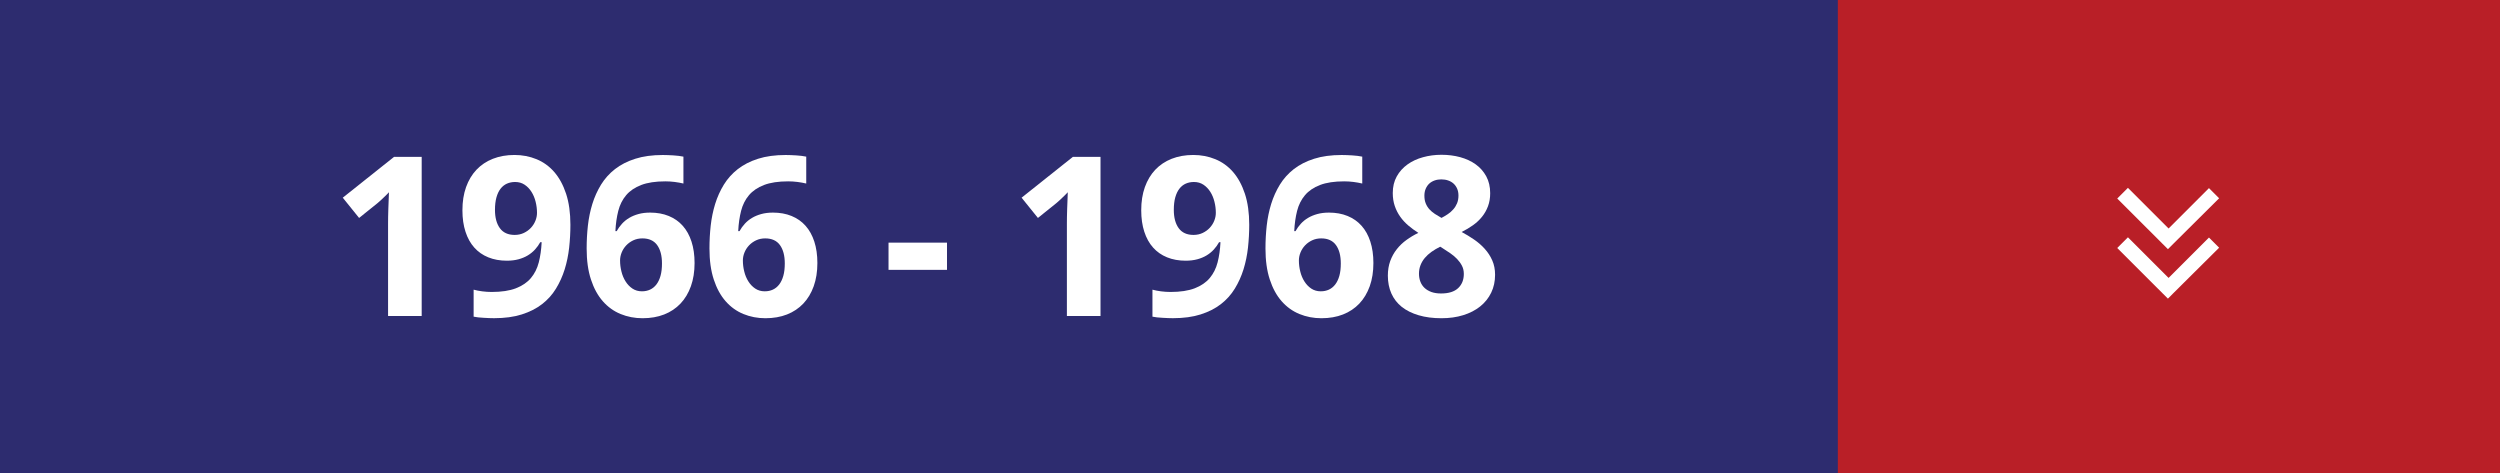 <?xml version="1.0" encoding="utf-8"?>
<!-- Generator: Adobe Illustrator 16.0.0, SVG Export Plug-In . SVG Version: 6.00 Build 0)  -->
<!DOCTYPE svg PUBLIC "-//W3C//DTD SVG 1.1//EN" "http://www.w3.org/Graphics/SVG/1.1/DTD/svg11.dtd">
<svg version="1.1" id="Layer_1" xmlns="http://www.w3.org/2000/svg" xmlns:xlink="http://www.w3.org/1999/xlink" x="0px" y="0px"
	 width="185px" height="35px" viewBox="0 0 185 35" enable-background="new 0 0 185 35" xml:space="preserve">
<rect fill="#2D2C6F" width="185" height="35"/>
<rect x="136" fill="#B91F27" width="49" height="35"/>
<polygon fill="#FFFFFF" points="164.215,14.672 163.463,13.92 160.475,16.908 157.467,13.9 156.676,14.691 160.426,18.439 
	160.82,18.045 "/>
<polygon fill="#FFFFFF" points="164.215,18.33 163.463,17.578 160.475,20.566 157.467,17.56 156.676,18.352 160.426,22.1 
	160.82,21.703 "/>
<g>
	<path fill="#FFFFFF" d="M31.205,23.385h-2.488v-6.815c0-0.14,0.001-0.308,0.004-0.503c0.002-0.196,0.008-0.4,0.016-0.612
		c0.008-0.212,0.016-0.426,0.024-0.641c0.008-0.215,0.015-0.411,0.021-0.588c-0.027,0.032-0.072,0.08-0.137,0.145
		s-0.138,0.136-0.219,0.214c-0.08,0.078-0.164,0.157-0.25,0.237c-0.086,0.081-0.168,0.153-0.249,0.218l-1.354,1.088l-1.208-1.499
		l3.795-3.021h2.045V23.385z"/>
	<path fill="#FFFFFF" d="M42.21,16.634c0,0.564-0.031,1.126-0.092,1.688c-0.063,0.561-0.172,1.097-0.331,1.607
		c-0.158,0.51-0.373,0.986-0.645,1.43c-0.271,0.443-0.614,0.826-1.031,1.148c-0.416,0.322-0.915,0.575-1.499,0.761
		c-0.582,0.185-1.266,0.278-2.05,0.278c-0.112,0-0.236-0.004-0.37-0.008c-0.135-0.006-0.271-0.013-0.407-0.021
		c-0.138-0.008-0.271-0.018-0.399-0.031s-0.241-0.031-0.338-0.053v-1.998c0.199,0.054,0.412,0.096,0.641,0.125
		s0.461,0.045,0.697,0.045c0.725,0,1.32-0.091,1.788-0.271c0.468-0.181,0.838-0.433,1.112-0.757
		c0.273-0.326,0.469-0.713,0.584-1.164s0.186-0.949,0.213-1.491h-0.104c-0.107,0.193-0.236,0.374-0.387,0.54
		s-0.327,0.312-0.532,0.436c-0.203,0.123-0.435,0.22-0.692,0.289c-0.258,0.07-0.546,0.105-0.862,0.105
		c-0.51,0-0.969-0.084-1.377-0.25s-0.754-0.408-1.035-0.725c-0.283-0.317-0.499-0.707-0.648-1.169
		c-0.151-0.462-0.227-0.991-0.227-1.587c0-0.639,0.09-1.211,0.27-1.716c0.181-0.505,0.438-0.933,0.77-1.285
		c0.334-0.352,0.738-0.622,1.213-0.81c0.476-0.188,1.008-0.282,1.6-0.282c0.58,0,1.122,0.104,1.627,0.311
		c0.505,0.207,0.943,0.522,1.313,0.946c0.37,0.425,0.663,0.962,0.878,1.611C42.103,14.988,42.21,15.753,42.21,16.634z
		 M38.119,13.467c-0.221,0-0.422,0.041-0.605,0.121c-0.182,0.081-0.34,0.206-0.471,0.375c-0.132,0.169-0.234,0.384-0.307,0.645
		c-0.072,0.261-0.108,0.568-0.108,0.922c0,0.57,0.12,1.021,0.362,1.354c0.242,0.333,0.607,0.5,1.096,0.5
		c0.247,0,0.473-0.049,0.678-0.146c0.203-0.097,0.378-0.223,0.523-0.378c0.145-0.156,0.256-0.331,0.334-0.524
		s0.117-0.389,0.117-0.588c0-0.274-0.034-0.546-0.102-0.818c-0.066-0.271-0.169-0.516-0.306-0.733
		c-0.138-0.218-0.306-0.394-0.508-0.528C38.622,13.535,38.386,13.467,38.119,13.467z"/>
	<path fill="#FFFFFF" d="M43.412,18.383c0-0.565,0.03-1.126,0.092-1.685c0.063-0.559,0.172-1.094,0.33-1.607
		c0.159-0.513,0.374-0.989,0.645-1.43c0.271-0.44,0.615-0.823,1.031-1.148c0.417-0.325,0.916-0.58,1.499-0.765
		c0.583-0.186,1.264-0.278,2.042-0.278c0.113,0,0.236,0.003,0.371,0.008s0.27,0.012,0.406,0.02c0.138,0.008,0.271,0.021,0.399,0.036
		c0.129,0.017,0.244,0.035,0.347,0.057v1.99c-0.205-0.049-0.42-0.087-0.648-0.117c-0.229-0.029-0.459-0.044-0.689-0.044
		c-0.725,0-1.32,0.09-1.789,0.27c-0.467,0.18-0.838,0.431-1.111,0.753s-0.469,0.709-0.584,1.16s-0.187,0.951-0.213,1.499h0.096
		c0.107-0.193,0.238-0.375,0.391-0.544c0.154-0.169,0.332-0.314,0.537-0.435c0.203-0.121,0.434-0.216,0.688-0.286
		c0.256-0.07,0.541-0.105,0.859-0.105c0.51,0,0.969,0.083,1.377,0.25c0.408,0.167,0.754,0.409,1.035,0.726
		c0.282,0.317,0.498,0.706,0.648,1.168c0.15,0.461,0.227,0.991,0.227,1.586c0,0.641-0.091,1.212-0.271,1.717
		c-0.181,0.505-0.437,0.934-0.77,1.285s-0.735,0.62-1.208,0.806c-0.473,0.185-1.005,0.278-1.596,0.278
		c-0.58,0-1.123-0.104-1.627-0.311c-0.506-0.207-0.944-0.522-1.318-0.947c-0.373-0.424-0.666-0.959-0.877-1.607
		C43.517,20.035,43.412,19.268,43.412,18.383z M47.503,21.557c0.221,0,0.421-0.042,0.601-0.125c0.181-0.084,0.336-0.209,0.468-0.379
		c0.131-0.169,0.233-0.383,0.306-0.641c0.073-0.258,0.108-0.564,0.108-0.918c0-0.574-0.119-1.027-0.357-1.357
		c-0.24-0.331-0.604-0.496-1.092-0.496c-0.248,0-0.473,0.048-0.678,0.145c-0.203,0.097-0.379,0.223-0.523,0.378
		c-0.145,0.156-0.256,0.33-0.334,0.523s-0.117,0.391-0.117,0.589c0,0.274,0.033,0.546,0.102,0.817
		c0.066,0.271,0.168,0.516,0.306,0.733c0.137,0.218,0.306,0.394,0.507,0.528C47,21.489,47.236,21.557,47.503,21.557z"/>
	<path fill="#FFFFFF" d="M52.5,18.383c0-0.565,0.03-1.126,0.092-1.685c0.063-0.559,0.172-1.094,0.33-1.607
		c0.159-0.513,0.374-0.989,0.645-1.43c0.271-0.44,0.615-0.823,1.031-1.148c0.417-0.325,0.916-0.58,1.499-0.765
		c0.583-0.186,1.264-0.278,2.042-0.278c0.113,0,0.236,0.003,0.371,0.008s0.27,0.012,0.406,0.02c0.138,0.008,0.271,0.021,0.399,0.036
		c0.129,0.017,0.244,0.035,0.347,0.057v1.99c-0.205-0.049-0.42-0.087-0.648-0.117c-0.229-0.029-0.459-0.044-0.689-0.044
		c-0.725,0-1.32,0.09-1.789,0.27c-0.467,0.18-0.838,0.431-1.111,0.753s-0.469,0.709-0.584,1.16s-0.187,0.951-0.213,1.499h0.096
		c0.107-0.193,0.238-0.375,0.391-0.544c0.154-0.169,0.332-0.314,0.537-0.435c0.203-0.121,0.434-0.216,0.688-0.286
		c0.256-0.07,0.541-0.105,0.859-0.105c0.51,0,0.969,0.083,1.377,0.25c0.408,0.167,0.754,0.409,1.035,0.726
		c0.282,0.317,0.498,0.706,0.648,1.168c0.15,0.461,0.227,0.991,0.227,1.586c0,0.641-0.091,1.212-0.271,1.717
		c-0.181,0.505-0.437,0.934-0.77,1.285s-0.735,0.62-1.208,0.806c-0.473,0.185-1.005,0.278-1.596,0.278
		c-0.58,0-1.123-0.104-1.627-0.311c-0.506-0.207-0.944-0.522-1.318-0.947c-0.373-0.424-0.666-0.959-0.877-1.607
		C52.605,20.035,52.5,19.268,52.5,18.383z M56.591,21.557c0.221,0,0.421-0.042,0.601-0.125c0.181-0.084,0.336-0.209,0.468-0.379
		c0.131-0.169,0.233-0.383,0.306-0.641c0.073-0.258,0.108-0.564,0.108-0.918c0-0.574-0.119-1.027-0.357-1.357
		c-0.24-0.331-0.604-0.496-1.092-0.496c-0.248,0-0.473,0.048-0.678,0.145c-0.203,0.097-0.379,0.223-0.523,0.378
		c-0.145,0.156-0.256,0.33-0.334,0.523s-0.117,0.391-0.117,0.589c0,0.274,0.033,0.546,0.102,0.817
		c0.066,0.271,0.168,0.516,0.306,0.733c0.137,0.218,0.306,0.394,0.507,0.528C56.088,21.489,56.324,21.557,56.591,21.557z"/>
	<path fill="#FFFFFF" d="M65.751,19.969v-2.014h4.327v2.014H65.751z"/>
	<path fill="#FFFFFF" d="M81.438,23.385h-2.488v-6.815c0-0.14,0.002-0.308,0.004-0.503c0.002-0.196,0.008-0.4,0.016-0.612
		c0.008-0.212,0.016-0.426,0.025-0.641c0.008-0.215,0.014-0.411,0.02-0.588c-0.027,0.032-0.072,0.08-0.137,0.145
		s-0.137,0.136-0.219,0.214c-0.08,0.078-0.164,0.157-0.25,0.237c-0.086,0.081-0.168,0.153-0.248,0.218l-1.354,1.088l-1.209-1.499
		l3.795-3.021h2.045V23.385z"/>
	<path fill="#FFFFFF" d="M92.443,16.634c0,0.564-0.031,1.126-0.092,1.688c-0.063,0.561-0.172,1.097-0.33,1.607
		c-0.158,0.51-0.373,0.986-0.645,1.43s-0.615,0.826-1.031,1.148s-0.916,0.575-1.5,0.761c-0.582,0.185-1.266,0.278-2.049,0.278
		c-0.113,0-0.236-0.004-0.371-0.008c-0.135-0.006-0.27-0.013-0.406-0.021c-0.139-0.008-0.271-0.018-0.4-0.031
		s-0.24-0.031-0.338-0.053v-1.998c0.199,0.054,0.412,0.096,0.641,0.125s0.461,0.045,0.697,0.045c0.725,0,1.32-0.091,1.789-0.271
		c0.467-0.181,0.838-0.433,1.111-0.757c0.273-0.326,0.469-0.713,0.584-1.164s0.186-0.949,0.213-1.491h-0.104
		c-0.107,0.193-0.236,0.374-0.387,0.54s-0.328,0.312-0.533,0.436c-0.203,0.123-0.434,0.22-0.691,0.289
		c-0.258,0.07-0.547,0.105-0.863,0.105c-0.51,0-0.969-0.084-1.377-0.25s-0.754-0.408-1.035-0.725
		c-0.283-0.317-0.498-0.707-0.648-1.169s-0.227-0.991-0.227-1.587c0-0.639,0.09-1.211,0.27-1.716
		c0.182-0.505,0.438-0.933,0.77-1.285c0.334-0.352,0.738-0.622,1.213-0.81c0.477-0.188,1.008-0.282,1.6-0.282
		c0.58,0,1.123,0.104,1.627,0.311c0.506,0.207,0.943,0.522,1.314,0.946c0.369,0.425,0.662,0.962,0.877,1.611
		C92.336,14.988,92.443,15.753,92.443,16.634z M88.352,13.467c-0.221,0-0.422,0.041-0.605,0.121
		c-0.182,0.081-0.34,0.206-0.471,0.375c-0.131,0.169-0.234,0.384-0.307,0.645c-0.072,0.261-0.107,0.568-0.107,0.922
		c0,0.57,0.119,1.021,0.361,1.354c0.242,0.333,0.607,0.5,1.096,0.5c0.248,0,0.473-0.049,0.678-0.146
		c0.203-0.097,0.379-0.223,0.523-0.378s0.256-0.331,0.334-0.524s0.117-0.389,0.117-0.588c0-0.274-0.033-0.546-0.102-0.818
		c-0.066-0.271-0.168-0.516-0.305-0.733c-0.139-0.218-0.307-0.394-0.508-0.528S88.619,13.467,88.352,13.467z"/>
	<path fill="#FFFFFF" d="M93.645,18.383c0-0.565,0.031-1.126,0.092-1.685c0.063-0.559,0.172-1.094,0.33-1.607
		c0.16-0.513,0.375-0.989,0.645-1.43c0.271-0.44,0.615-0.823,1.031-1.148c0.418-0.325,0.916-0.58,1.5-0.765
		c0.582-0.186,1.264-0.278,2.041-0.278c0.113,0,0.236,0.003,0.371,0.008s0.27,0.012,0.406,0.02c0.139,0.008,0.271,0.021,0.4,0.036
		c0.129,0.017,0.244,0.035,0.346,0.057v1.99c-0.205-0.049-0.42-0.087-0.648-0.117c-0.229-0.029-0.459-0.044-0.689-0.044
		c-0.725,0-1.32,0.09-1.789,0.27c-0.467,0.18-0.838,0.431-1.111,0.753s-0.469,0.709-0.584,1.16s-0.186,0.951-0.213,1.499h0.096
		c0.107-0.193,0.238-0.375,0.391-0.544c0.154-0.169,0.332-0.314,0.537-0.435c0.203-0.121,0.434-0.216,0.688-0.286
		c0.256-0.07,0.541-0.105,0.859-0.105c0.51,0,0.969,0.083,1.377,0.25c0.408,0.167,0.754,0.409,1.035,0.726
		c0.283,0.317,0.498,0.706,0.648,1.168c0.15,0.461,0.227,0.991,0.227,1.586c0,0.641-0.09,1.212-0.27,1.717
		c-0.182,0.505-0.438,0.934-0.77,1.285c-0.334,0.352-0.736,0.62-1.209,0.806c-0.473,0.185-1.004,0.278-1.596,0.278
		c-0.58,0-1.123-0.104-1.627-0.311c-0.506-0.207-0.943-0.522-1.318-0.947c-0.373-0.424-0.666-0.959-0.877-1.607
		C93.75,20.035,93.645,19.268,93.645,18.383z M97.736,21.557c0.221,0,0.422-0.042,0.602-0.125c0.18-0.084,0.336-0.209,0.467-0.379
		c0.131-0.169,0.234-0.383,0.307-0.641s0.107-0.564,0.107-0.918c0-0.574-0.119-1.027-0.357-1.357
		c-0.24-0.331-0.604-0.496-1.092-0.496c-0.248,0-0.473,0.048-0.678,0.145c-0.203,0.097-0.379,0.223-0.523,0.378
		c-0.145,0.156-0.256,0.33-0.334,0.523s-0.117,0.391-0.117,0.589c0,0.274,0.033,0.546,0.102,0.817
		c0.066,0.271,0.168,0.516,0.307,0.733c0.137,0.218,0.305,0.394,0.506,0.528C97.234,21.489,97.469,21.557,97.736,21.557z"/>
	<path fill="#FFFFFF" d="M106.672,11.454c0.488,0,0.951,0.059,1.385,0.177c0.436,0.119,0.816,0.296,1.145,0.532
		s0.588,0.531,0.781,0.886s0.291,0.771,0.291,1.249c0,0.354-0.055,0.675-0.162,0.963c-0.107,0.287-0.254,0.548-0.443,0.781
		c-0.188,0.234-0.41,0.442-0.668,0.625s-0.537,0.349-0.838,0.5c0.311,0.167,0.617,0.352,0.914,0.556
		c0.299,0.205,0.563,0.434,0.793,0.689c0.232,0.256,0.418,0.541,0.557,0.857c0.141,0.318,0.209,0.672,0.209,1.064
		c0,0.488-0.096,0.932-0.289,1.329s-0.465,0.735-0.814,1.015s-0.766,0.494-1.252,0.645s-1.021,0.227-1.607,0.227
		c-0.635,0-1.197-0.072-1.691-0.219c-0.494-0.145-0.91-0.352-1.25-0.619c-0.338-0.27-0.594-0.6-0.77-0.992
		c-0.174-0.391-0.262-0.832-0.262-1.32c0-0.402,0.061-0.766,0.178-1.088c0.119-0.322,0.279-0.612,0.484-0.87
		c0.203-0.258,0.441-0.486,0.717-0.685c0.273-0.198,0.566-0.373,0.877-0.523c-0.262-0.167-0.51-0.348-0.74-0.544
		c-0.23-0.196-0.432-0.414-0.6-0.652c-0.17-0.239-0.305-0.504-0.404-0.794s-0.148-0.609-0.148-0.958
		c0-0.467,0.098-0.877,0.295-1.229c0.195-0.352,0.459-0.647,0.793-0.886c0.332-0.239,0.717-0.417,1.152-0.536
		C105.736,11.513,106.193,11.454,106.672,11.454z M105.004,20.252c0,0.215,0.035,0.412,0.105,0.592
		c0.068,0.18,0.172,0.334,0.309,0.463c0.139,0.129,0.309,0.229,0.512,0.303c0.205,0.072,0.441,0.107,0.709,0.107
		c0.564,0,0.986-0.133,1.266-0.398s0.418-0.615,0.418-1.051c0-0.227-0.047-0.429-0.141-0.608c-0.094-0.181-0.215-0.347-0.361-0.499
		c-0.148-0.154-0.316-0.295-0.504-0.424s-0.377-0.252-0.564-0.371l-0.178-0.111c-0.236,0.117-0.451,0.245-0.645,0.382
		c-0.193,0.138-0.357,0.288-0.494,0.451c-0.137,0.164-0.244,0.343-0.318,0.536C105.041,19.816,105.004,20.025,105.004,20.252z
		 M106.656,13.274c-0.178,0-0.344,0.027-0.496,0.081s-0.285,0.131-0.395,0.233c-0.111,0.102-0.197,0.229-0.262,0.379
		s-0.098,0.319-0.098,0.507c0,0.226,0.033,0.42,0.102,0.584c0.066,0.164,0.158,0.309,0.273,0.435
		c0.115,0.126,0.25,0.239,0.402,0.338c0.154,0.1,0.316,0.198,0.488,0.294c0.166-0.086,0.324-0.18,0.475-0.282
		s0.283-0.219,0.398-0.351c0.117-0.131,0.209-0.28,0.279-0.447c0.068-0.166,0.104-0.357,0.104-0.572
		c0-0.188-0.031-0.357-0.096-0.507s-0.154-0.277-0.266-0.379c-0.113-0.102-0.248-0.18-0.404-0.233
		C107.008,13.301,106.838,13.274,106.656,13.274z"/>
</g>
</svg>
